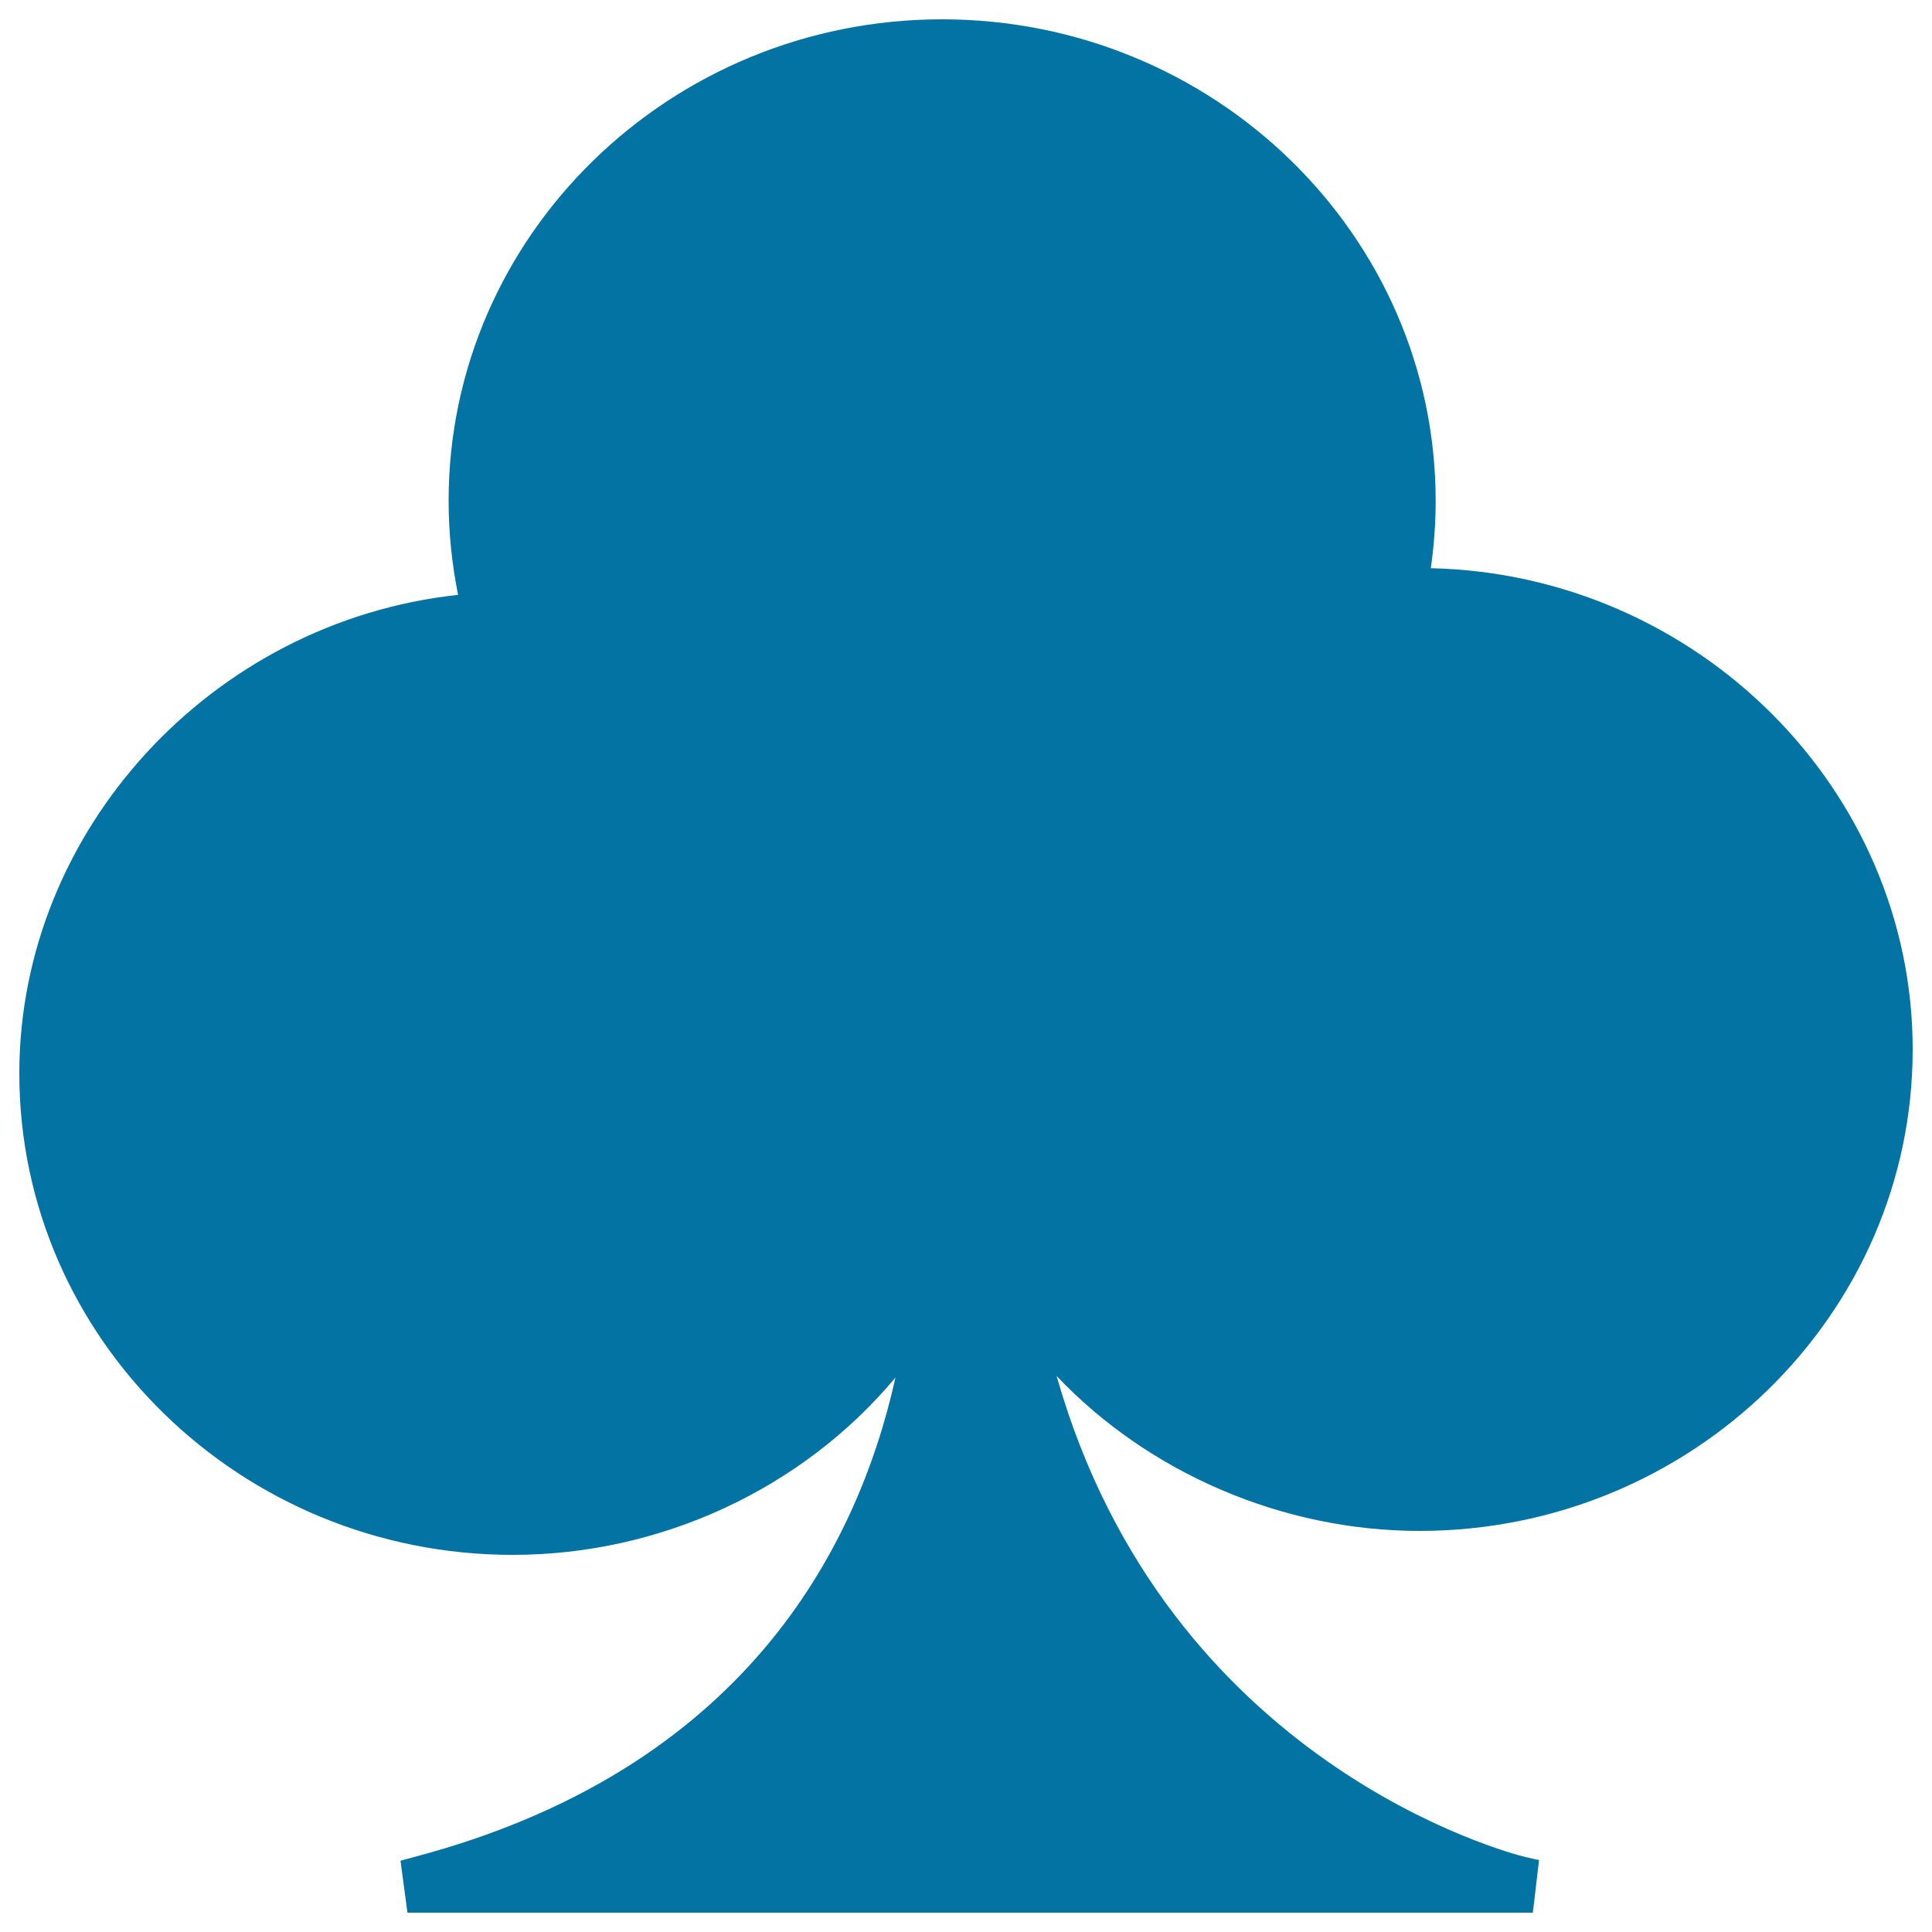 <svg xmlns="http://www.w3.org/2000/svg" viewBox="0 0 1000 1000" style="fill:#0273a2">
<title>Clover Ace SVG icon</title>
<g><g><path d="M990,543.2c0-134.7-111.7-246-249.4-249.1c1.6-11.5,2.5-23.2,2.5-34.8C743.1,121.8,628.5,10,487.6,10c-140.8,0-255.4,111.8-255.4,249.2c0,16.4,1.7,32.7,4.9,48.7C109.6,321.6,10,429.9,10,555.6C10,693,124.6,804.8,265.4,804.8c76.6,0,150-34.2,198.1-91.8c-20.2,90.7-80.3,203.6-249.2,248.2l-7,1.9l3.6,26.9h582.5l3.2-27.2l-7.1-1.6c-7.6-1.9-185.4-47.7-242.6-249c47.8,50.4,117.2,80.2,187.8,80.2C875.4,792.4,990,680.6,990,543.2z"/></g></g>
</svg>